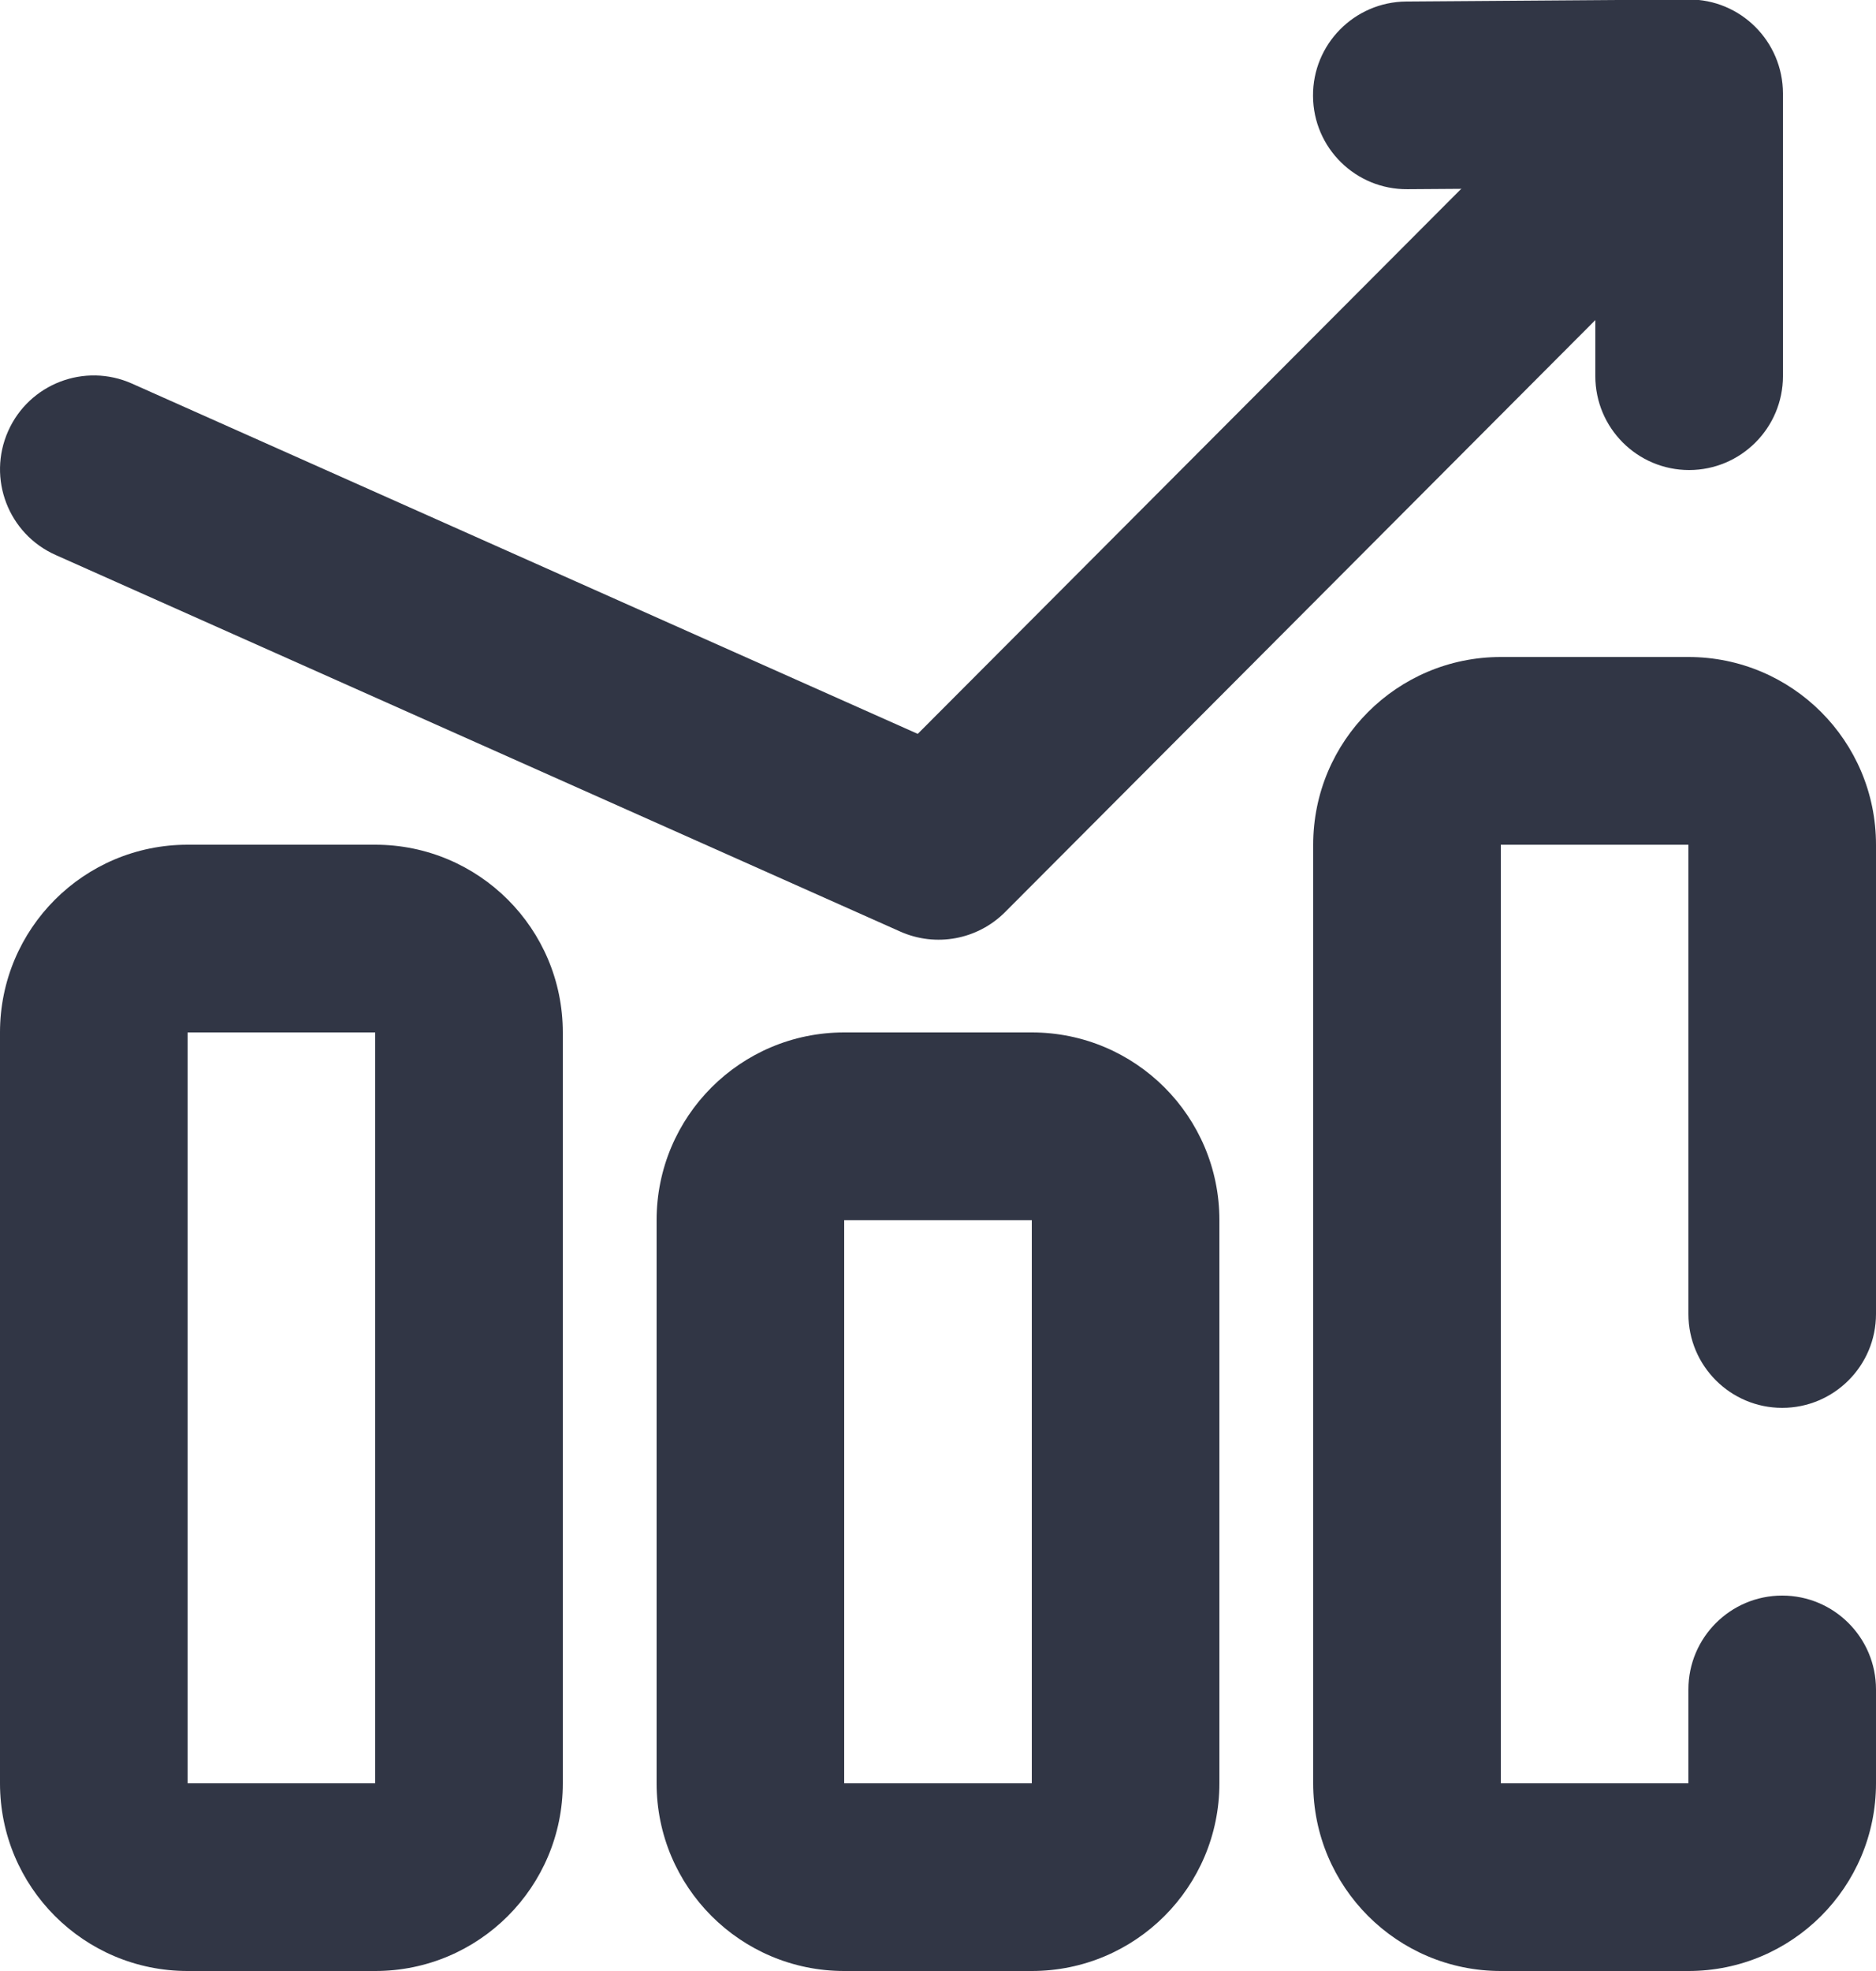 <?xml version="1.0" encoding="UTF-8"?>
<svg width="20px" height="21px" viewBox="0 0 20 21" version="1.1" xmlns="http://www.w3.org/2000/svg" xmlns:xlink="http://www.w3.org/1999/xlink">
    <!-- Generator: Sketch 51.2 (57519) - http://www.bohemiancoding.com/sketch -->
    <title>Diagram Arrow Right</title>
    <desc>Created with Sketch.</desc>
    <defs></defs>
    <g id="Page-1" stroke="none" stroke-width="1" fill="none" fill-rule="evenodd">
        <g id="Finance-Line" transform="translate(-314, -26)" fill="#313645" fill-rule="nonzero">
            <g id="Diagram-Arrow-Right" transform="translate(324, 36.5) scale(-1, 1) translate(-324, -36.5) translate(314, 25)">
                <path d="M9,14 L9,20 L11,20 L11,14 L9,14 Z M9,12 L11,12 C12.105,12 13,12.895 13,14 L13,20 C13,21.105 12.105,22 11,22 L9,22 C7.895,22 7,21.105 7,20 L7,14 C7,12.895 7.895,12 9,12 Z" id="Path" transform="translate(10, 17) scale(-1, 1) translate(-10, -17) "></path>
                <path d="M16,12 L16,20 L18,20 L18,12 L16,12 Z M14,12 C14,10.895 14.895,10 16,10 L18,10 C19.105,10 20,10.895 20,12 L20,20 C20,21.105 19.105,22 18,22 L16,22 C14.895,22 14,21.105 14,20 L14,12 Z" id="Path" transform="translate(17, 16) scale(-1, 1) translate(-17, -16) "></path>
                <path d="M4,19 C4,18.448 4.448,18 5,18 C5.552,18 6,18.448 6,19 L6,20 C6,21.105 5.105,22 4,22 L2,22 C0.895,22 1.11022302e-16,21.105 0,20 L0,10 C-2.22044605e-16,8.895 0.895,8 2,8 L4,8 C5.105,8 6,8.895 6,10 L6,15 C6,15.552 5.552,16 5,16 C4.448,16 4,15.552 4,15 L4,10 L2,10 L2,20 L4,20 L4,19 Z" id="Path" transform="translate(3, 15) scale(-1, 1) translate(-3, -15) "></path>
                <path d="M18.292,1.294 C18.682,0.903 19.315,0.902 19.706,1.292 C20.097,1.682 20.098,2.315 19.708,2.706 L11.714,10.719 C11.421,11.012 10.978,11.094 10.599,10.926 L1.593,6.913 C1.089,6.689 0.862,6.098 1.087,5.593 C1.311,5.089 1.902,4.862 2.407,5.087 L10.784,8.819 L18.292,1.294 Z" id="Path" transform="translate(10.5, 6.006) scale(-1, 1) translate(-10.5, -6.006) "></path>
                <path d="M3.774,2.906 L1.834,3.404 C1.299,3.542 0.754,3.22 0.617,2.685 C0.479,2.15 0.802,1.605 1.337,1.467 L4.252,0.718 C4.789,0.58 5.336,0.907 5.471,1.445 L6.2,4.368 C6.333,4.904 6.007,5.447 5.471,5.581 C4.935,5.714 4.393,5.388 4.259,4.852 L3.774,2.906 Z" id="Path" transform="translate(3.407, 3.149) scale(-1, 1) rotate(14) translate(-3.407, -3.149) "></path>
            </g>
        </g>
    </g>
</svg>
